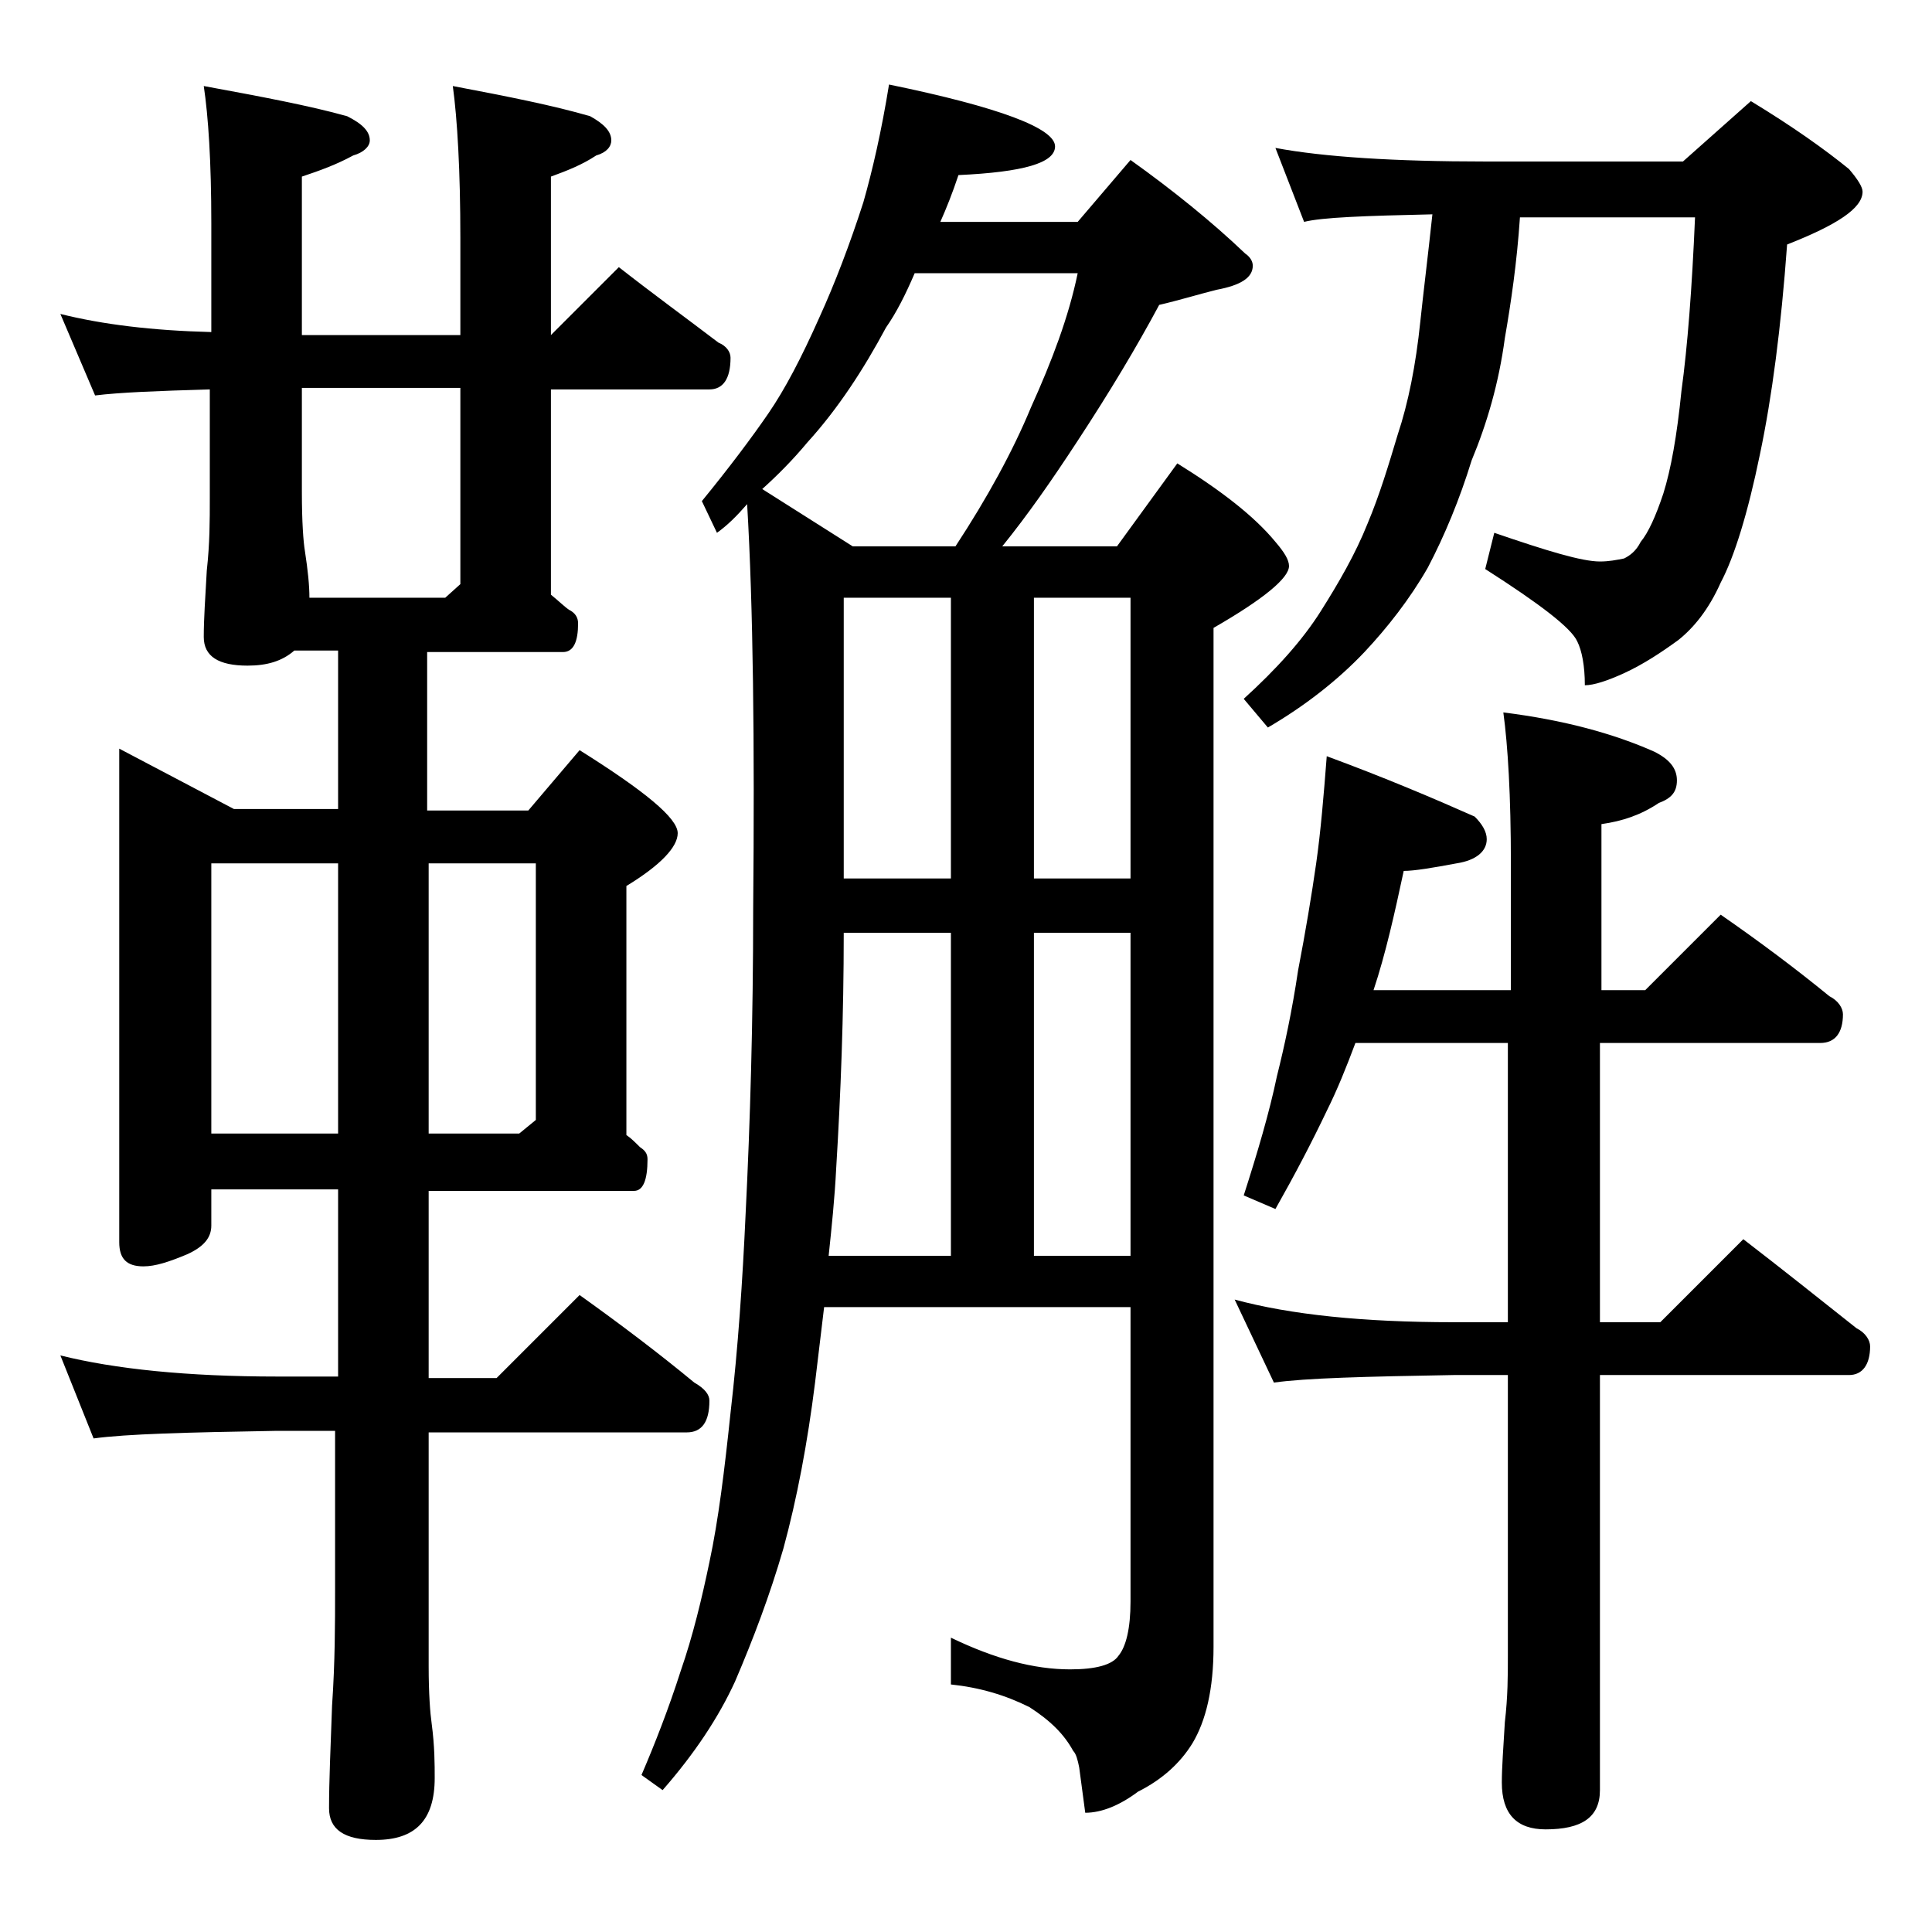 <?xml version="1.0" encoding="utf-8"?>
<!-- Generator: Adobe Illustrator 18.0.0, SVG Export Plug-In . SVG Version: 6.00 Build 0)  -->
<!DOCTYPE svg PUBLIC "-//W3C//DTD SVG 1.1//EN" "http://www.w3.org/Graphics/SVG/1.1/DTD/svg11.dtd">
<svg version="1.1" id="Layer_1" xmlns="http://www.w3.org/2000/svg" xmlns:xlink="http://www.w3.org/1999/xlink" x="0px" y="0px"
	 viewBox="0 0 128 128" enable-background="new 0 0 128 128" xml:space="preserve">
<path d="M4,20.8c2.8,0.7,6.1,1.1,10,1.2v-7.2c0-4.1-0.2-7.1-0.5-9.1c3.8,0.7,7,1.3,9.5,2c1,0.5,1.5,1,1.5,1.6c0,0.4-0.4,0.8-1.1,1
	c-1.1,0.6-2.2,1-3.4,1.4v10.5h10.5v-6.4c0-4.5-0.2-7.9-0.5-10.1c3.7,0.7,6.7,1.3,9.1,2c0.9,0.5,1.4,1,1.4,1.6c0,0.4-0.3,0.8-1,1
	c-0.9,0.6-1.9,1-3,1.4v10.5l4.5-4.5c2.3,1.8,4.5,3.4,6.6,5c0.5,0.2,0.8,0.6,0.8,1c0,1.4-0.5,2.1-1.4,2.1H36.5v13.6
	c0.5,0.4,0.9,0.8,1.2,1c0.4,0.2,0.6,0.5,0.6,0.9c0,1.2-0.3,1.9-1,1.9h-9v10.5H35l3.4-4c4.3,2.7,6.5,4.5,6.5,5.5
	c0,0.9-1.1,2.1-3.4,3.5v16.5c0.3,0.2,0.6,0.5,0.9,0.8c0.3,0.2,0.5,0.4,0.5,0.8c0,1.4-0.3,2.1-0.9,2.1H28.4v12.4h4.5l5.5-5.5
	c2.8,2,5.3,3.9,7.6,5.8c0.7,0.4,1,0.8,1,1.2c0,1.4-0.5,2.1-1.5,2.1H28.4v15.5c0,1.8,0.1,3.1,0.2,3.8c0.2,1.5,0.2,2.7,0.2,3.6
	c0,2.8-1.3,4.1-3.9,4.1c-2.1,0-3.1-0.7-3.1-2.1c0-1.8,0.1-4,0.2-6.8c0.2-2.9,0.2-5.5,0.2-7.6V94.8h-4c-5.8,0.1-9.8,0.2-12,0.5
	L4,89.8c3.6,0.9,8.4,1.4,14.4,1.4h4V78.8H14v2.4c0,0.8-0.5,1.4-1.6,1.9c-1.2,0.5-2.1,0.8-2.9,0.8c-1.1,0-1.6-0.5-1.6-1.6V49.6l7.6,4
	h6.9V43.1h-2.9c-0.8,0.7-1.8,1-3.1,1c-1.9,0-2.9-0.6-2.9-1.9c0-1.2,0.1-2.6,0.2-4.4c0.2-1.8,0.2-3.3,0.2-4.8v-7.2
	c-3.5,0.1-6,0.2-7.6,0.4L4,20.8z M14,75.1h8.4V57.2H14V75.1z M20.5,39.6h9l1-0.9v-13H20v6.9c0,2,0.1,3.3,0.2,3.9
	C20.4,37.8,20.5,38.8,20.5,39.6z M28.4,57.2v17.9h6l1.1-0.9v-17H28.4z M58.9,5.6c7.3,1.5,11,2.9,11,4.1c0,1.1-2.1,1.7-6.4,1.9
	c-0.4,1.2-0.8,2.2-1.2,3.1h9.1l3.5-4.1c2.8,2,5.4,4.1,7.6,6.2c0.3,0.2,0.5,0.5,0.5,0.8c0,0.8-0.8,1.3-2.4,1.6
	c-1.2,0.3-2.5,0.7-3.8,1c-1.5,2.8-3.3,5.8-5.4,9c-1.7,2.6-3.3,4.9-5,7H74l4-5.5c2.9,1.8,5.1,3.5,6.5,5.2c0.6,0.7,0.9,1.2,0.9,1.6
	c0,0.8-1.7,2.2-5,4.1v67.5c0,2.8-0.5,4.9-1.4,6.4c-0.8,1.3-2,2.4-3.6,3.2c-1.2,0.9-2.4,1.4-3.5,1.4l-0.4-3c-0.1-0.5-0.2-0.9-0.4-1.1
	c-0.6-1.1-1.5-2-2.9-2.9c-1.6-0.8-3.3-1.3-5.2-1.5v-3.1c2.9,1.4,5.5,2.1,7.9,2.1c1.7,0,2.8-0.3,3.2-0.9c0.5-0.6,0.8-1.8,0.8-3.6
	V86.6H54.6c-0.2,1.7-0.4,3.3-0.6,5c-0.5,4-1.2,7.7-2.1,11c-0.9,3.1-2,6-3.2,8.8c-1.1,2.4-2.7,4.8-4.8,7.2l-1.4-1
	c0.9-2.1,1.8-4.4,2.6-6.9c0.8-2.3,1.4-4.8,1.9-7.2c0.6-2.8,1-6.1,1.4-9.9c0.5-4.3,0.8-8.8,1-13.2c0.3-6,0.5-12.8,0.5-20.2
	c0.1-11.1,0-20-0.4-26.8c-0.7,0.8-1.3,1.4-2,1.9l-1-2.1c1.8-2.2,3.3-4.2,4.4-5.8c1.1-1.6,2.2-3.7,3.4-6.4c1-2.2,2-4.8,2.9-7.6
	C57.8,11.3,58.4,8.7,58.9,5.6z M56.5,36.2h6.8c2.1-3.2,3.8-6.3,5-9.2c1.4-3.1,2.5-6,3.1-8.9H60.6c-0.6,1.4-1.2,2.6-1.9,3.6
	c-1.5,2.8-3.2,5.4-5.2,7.6c-1,1.2-2,2.2-3,3.1L56.5,36.2z M54.9,83.2H63V61.8h-7.1c0,5.5-0.2,10.7-0.5,15.6
	C55.3,79.4,55.1,81.3,54.9,83.2z M55.9,58.2H63V39.6h-7.1V58.2z M68.5,39.6v18.6h6.4V39.6H68.5z M68.5,83.2h6.4V61.8h-6.4V83.2z
	 M87.9,50.1c3.8,1.4,7.1,2.8,9.8,4c0.5,0.5,0.8,1,0.8,1.5c0,0.8-0.7,1.4-2,1.6c-1.6,0.3-2.8,0.5-3.5,0.5c-0.6,2.8-1.2,5.5-2,7.9h9.1
	v-8.4c0-4.5-0.2-7.8-0.5-10c4,0.5,7.3,1.4,10,2.6c1,0.5,1.5,1.1,1.5,1.9s-0.4,1.2-1.2,1.5c-1.2,0.8-2.4,1.2-3.8,1.4v11h2.9l5-5
	c2.6,1.8,5,3.6,7.2,5.4c0.6,0.3,0.9,0.8,0.9,1.2c0,1.2-0.5,1.9-1.5,1.9H106v18.5h4l5.5-5.5c2.6,2,5.1,4,7.5,5.9
	c0.6,0.3,0.9,0.8,0.9,1.2c0,1.2-0.5,1.9-1.4,1.9H106v27.5c0,1.8-1.2,2.6-3.6,2.6c-1.9,0-2.9-1-2.9-3.1c0-1,0.1-2.3,0.2-4
	c0.2-1.7,0.2-3.1,0.2-4.4V91.1h-3.6c-5.8,0.1-9.8,0.2-11.9,0.5l-2.6-5.5c3.7,1,8.5,1.5,14.5,1.5h3.6V69.1H89.8
	c-0.6,1.6-1.2,3.1-1.9,4.5c-1,2.1-2.1,4.2-3.4,6.5l-2.1-0.9c0.9-2.8,1.7-5.5,2.2-7.9c0.5-2,1-4.3,1.4-7c0.5-2.6,0.9-5,1.2-7.1
	C87.5,55.1,87.7,52.7,87.9,50.1z M84.5,9.8c3.2,0.6,7.9,0.9,13.9,0.9h13.1l4.5-4c2.8,1.7,4.9,3.2,6.5,4.5c0.6,0.7,0.9,1.2,0.9,1.5
	c0,1.1-1.7,2.2-5,3.5c-0.4,5.5-1,10.1-1.8,13.9c-0.8,3.9-1.7,6.8-2.6,8.5c-0.8,1.8-1.8,3-2.8,3.8c-1.1,0.8-2.3,1.6-3.6,2.2
	c-1.1,0.5-2,0.8-2.6,0.8c0-1.3-0.2-2.3-0.5-2.9c-0.4-0.9-2.5-2.5-6.1-4.8l0.6-2.4c3.5,1.2,5.8,1.9,7,1.9c0.6,0,1.1-0.1,1.6-0.2
	c0.4-0.2,0.8-0.5,1.1-1.1c0.5-0.6,1-1.7,1.5-3.2c0.5-1.6,0.9-3.8,1.2-6.8c0.4-2.9,0.7-6.8,0.9-11.5h-11.6c-0.2,3-0.6,5.7-1,8
	c-0.4,3-1.2,5.7-2.2,8.1c-0.8,2.6-1.8,5-2.9,7.1c-1.2,2.1-2.7,4-4.2,5.6c-1.8,1.9-4,3.6-6.4,5l-1.6-1.9c2.2-2,3.9-3.9,5.1-5.8
	c1.2-1.9,2.3-3.8,3.1-5.8c0.8-1.9,1.4-3.9,2-5.9c0.7-2.1,1.2-4.6,1.5-7.5c0.2-1.9,0.5-4.3,0.8-7.1c-4.5,0.1-7.3,0.2-8.5,0.5
	L84.5,9.8z"/>
</svg>
